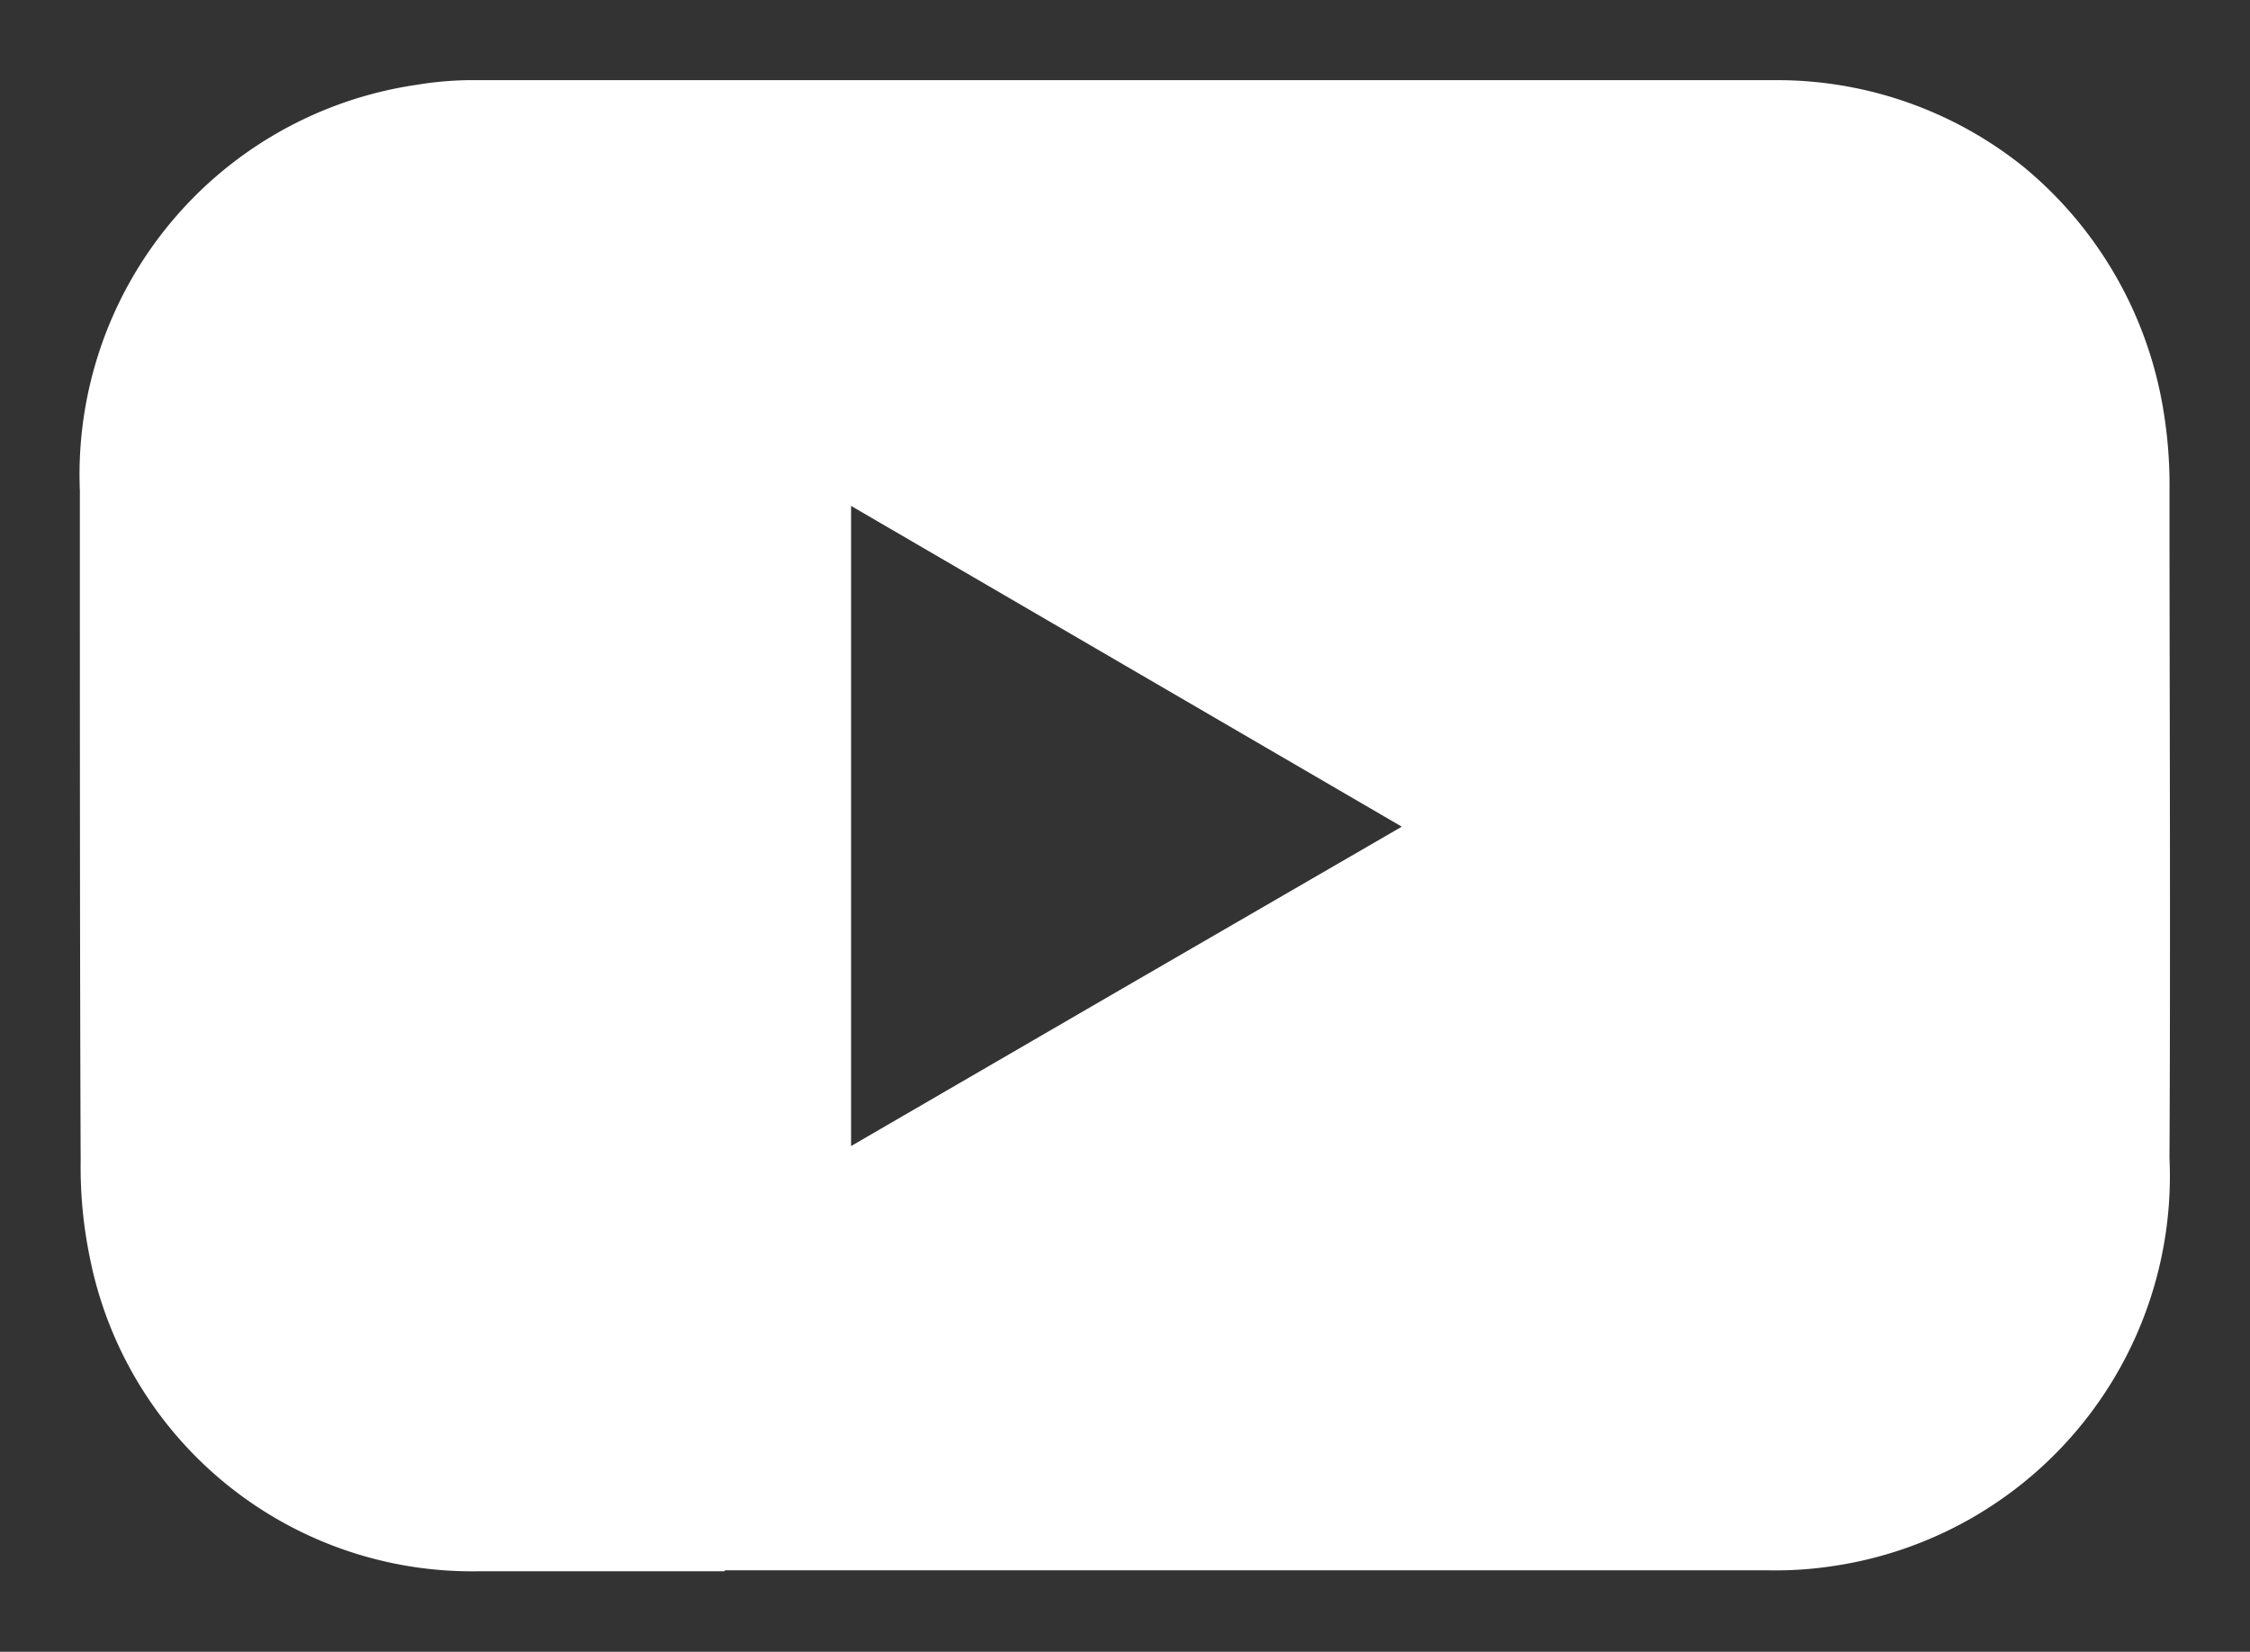 <svg xmlns="http://www.w3.org/2000/svg" width="14.03" height="10.302" viewBox="0 0 14.03 10.302">
  <rect x="0" y="0" width="14.03" height="10.302" fill="#333333" stroke="none"/>
  <g id="Group_61" data-name="Group 61" transform="translate(0.498 0.5)">
    <g id="Group_150" data-name="Group 150" transform="translate(0 0)">
      <path id="Subtraction_1" data-name="Subtraction 1" d="M4.019,9.3c-.588,0-1.074,0-1.531,0A2.429,2.429,0,0,1,.062,7.343a2.781,2.781,0,0,1-.057-.6C0,5.476,0,4,0,2.561A2.457,2.457,0,0,1,2.1.029,2.143,2.143,0,0,1,2.485,0H4.1L7.12,0c1.312,0,2.4,0,3.438,0a2.455,2.455,0,0,1,1.565.543,2.486,2.486,0,0,1,.852,1.423,2.848,2.848,0,0,1,.055.6c0,1.257.007,2.719,0,4.158a2.459,2.459,0,0,1-2.108,2.545,2.362,2.362,0,0,1-.4.025h-6.5Zm.79-6.648V6.648l1.641-.953L8.243,4.656l-3.433-2Z" transform="translate(0 0)" fill="#fff" stroke="rgba(0,0,0,0)" stroke-miterlimit="10" stroke-width="1"/>
    </g>
  </g>
</svg>
